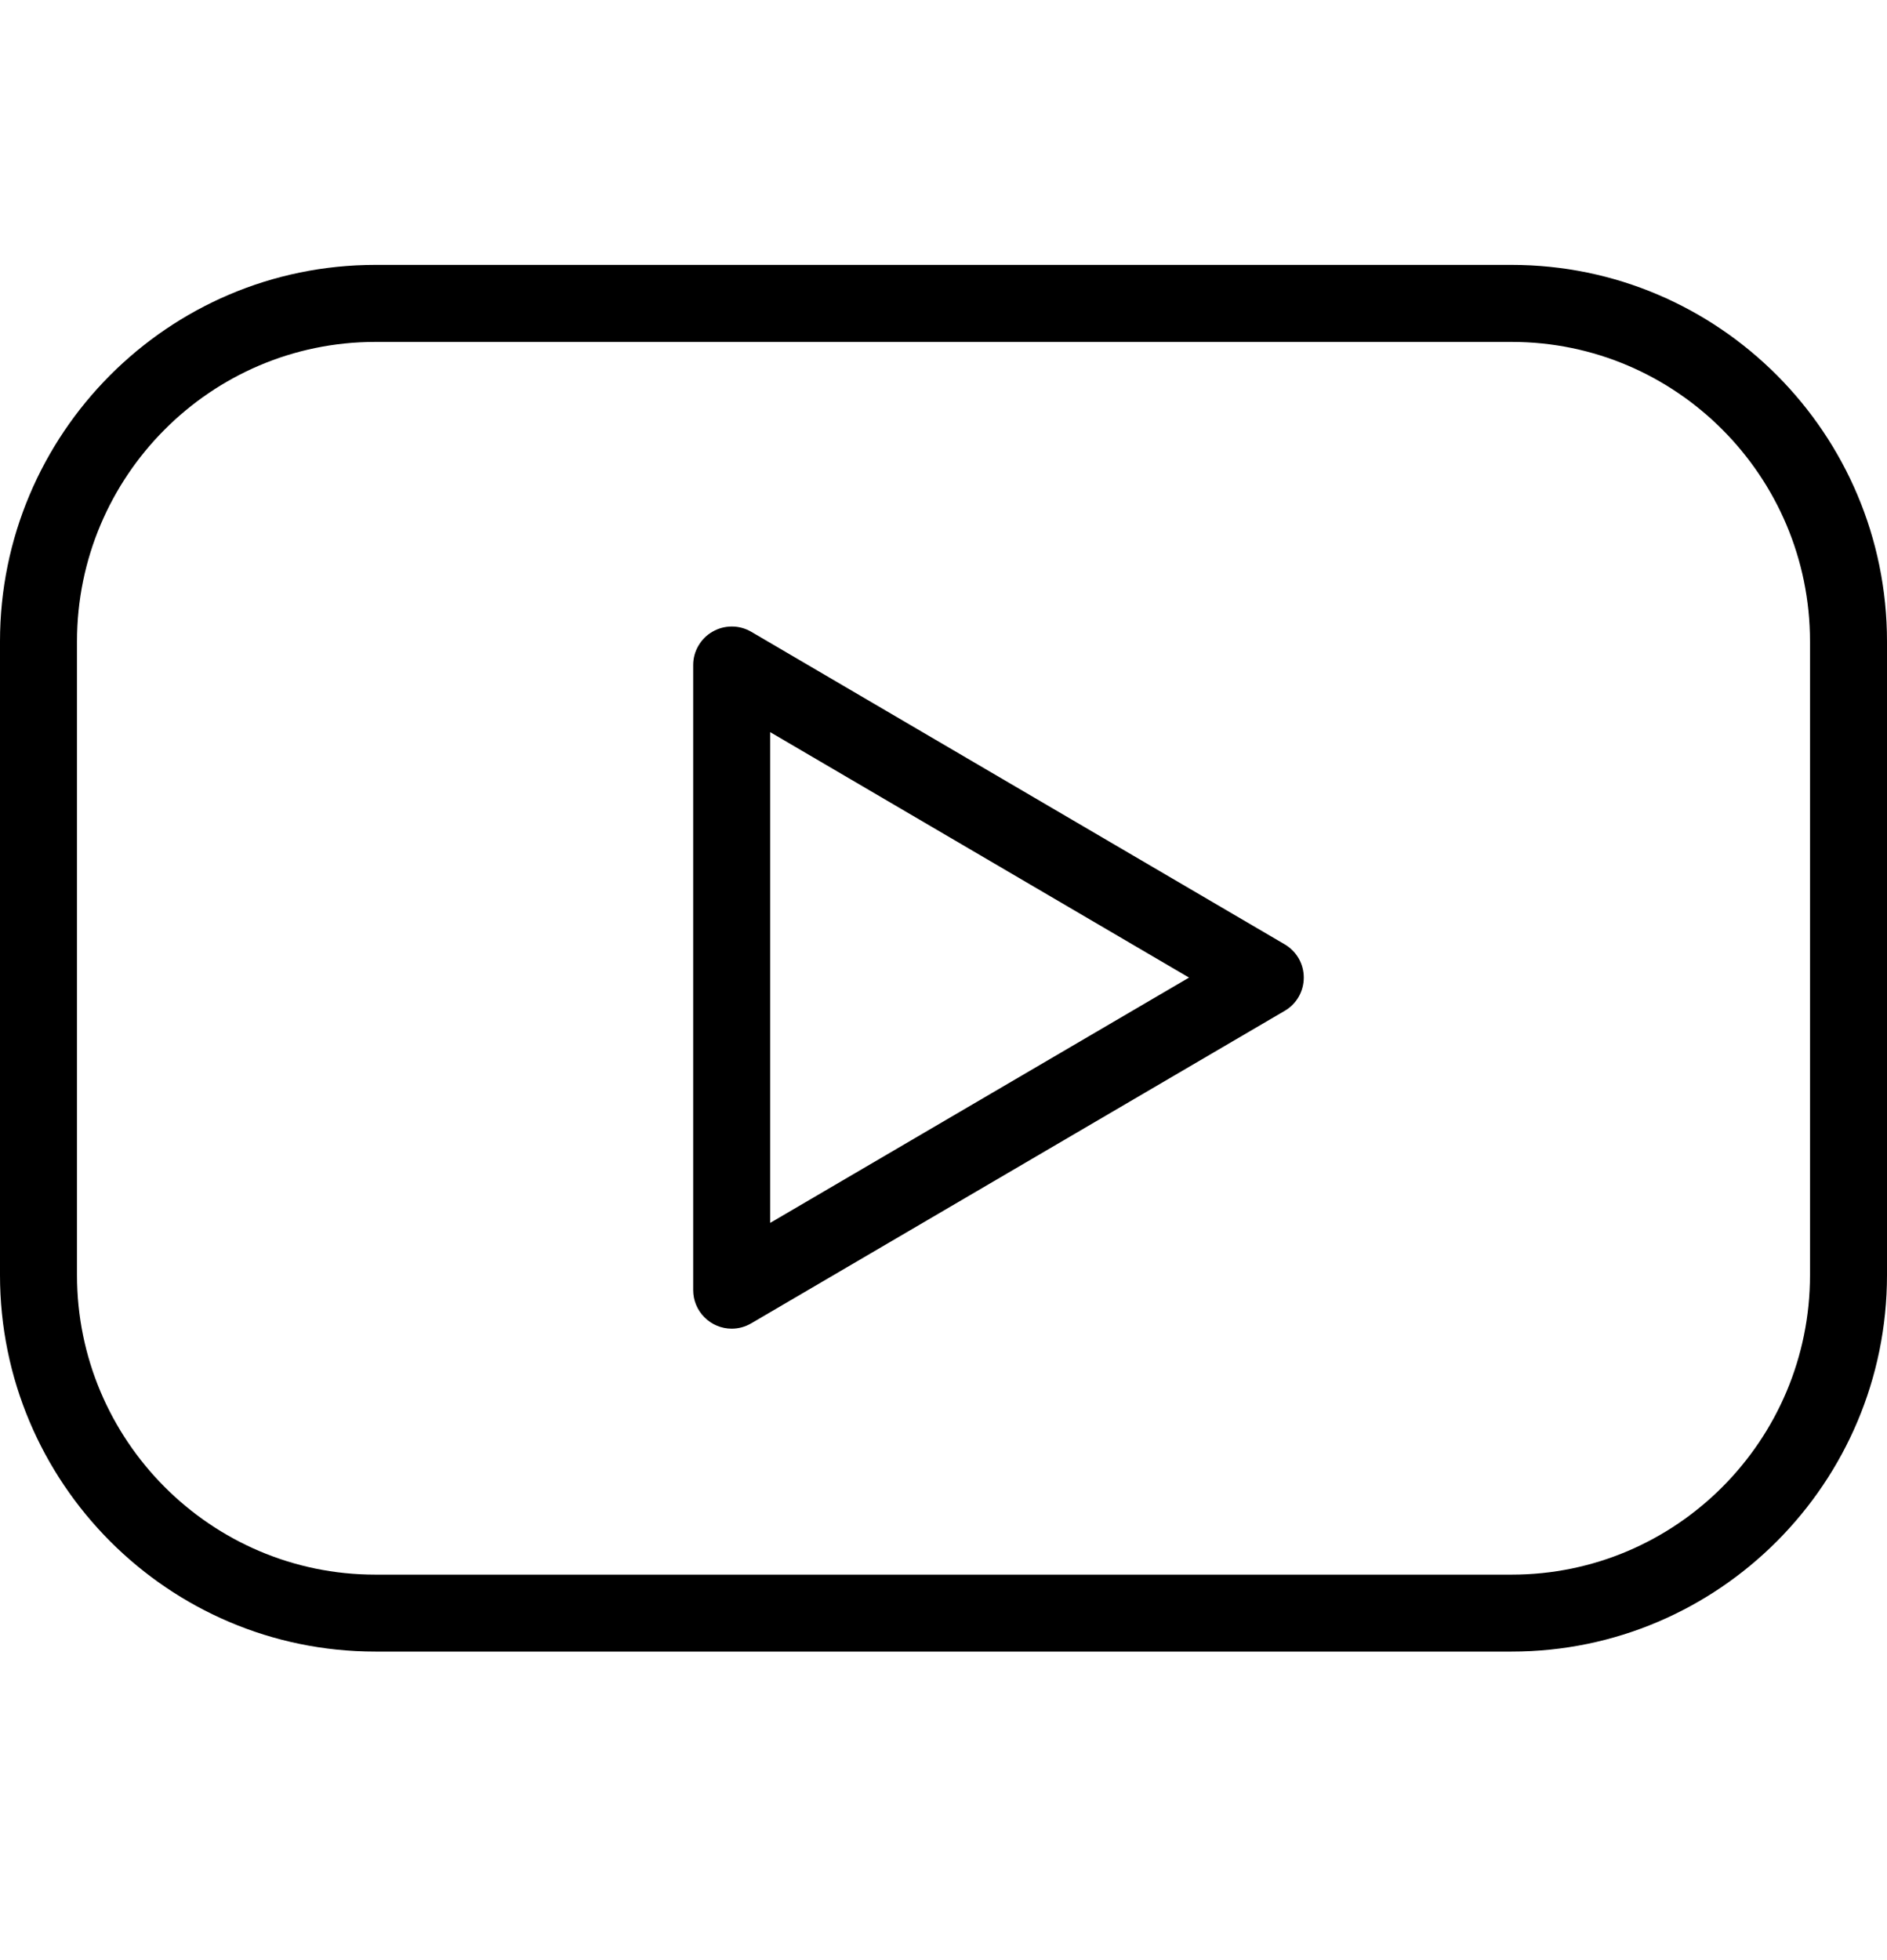 <svg width="26" height="27" viewBox="0 0 26 27" fill="none" xmlns="http://www.w3.org/2000/svg">
<path d="M20.83 3.649H5.17C2.319 3.649 0 5.976 0 8.835V17.564C0 20.424 2.319 22.75 5.17 22.75H20.83C23.681 22.75 26 20.424 26 17.564V8.835C26 5.976 23.681 3.649 20.83 3.649ZM24.939 17.565C24.939 19.84 23.095 21.69 20.83 21.69H5.17C2.905 21.69 1.061 19.839 1.061 17.565V8.835C1.061 6.561 2.905 4.71 5.17 4.71H20.83C23.095 4.71 24.939 6.561 24.939 8.835V17.565Z" fill="black"/>
<path d="M17.701 13.008L10.35 8.702C10.269 8.655 10.177 8.63 10.084 8.63C9.991 8.63 9.899 8.654 9.818 8.701C9.737 8.747 9.67 8.814 9.623 8.895C9.576 8.975 9.551 9.067 9.551 9.16V17.771C9.551 17.912 9.607 18.047 9.707 18.146C9.806 18.246 9.941 18.302 10.082 18.302C10.176 18.302 10.268 18.277 10.35 18.229L17.701 13.924C17.781 13.878 17.848 13.811 17.894 13.73C17.94 13.65 17.964 13.559 17.964 13.466C17.964 13.373 17.94 13.282 17.894 13.202C17.848 13.122 17.781 13.055 17.701 13.008ZM10.612 16.845V10.085L16.383 13.466L10.612 16.845Z" fill="black"/>
</svg>
